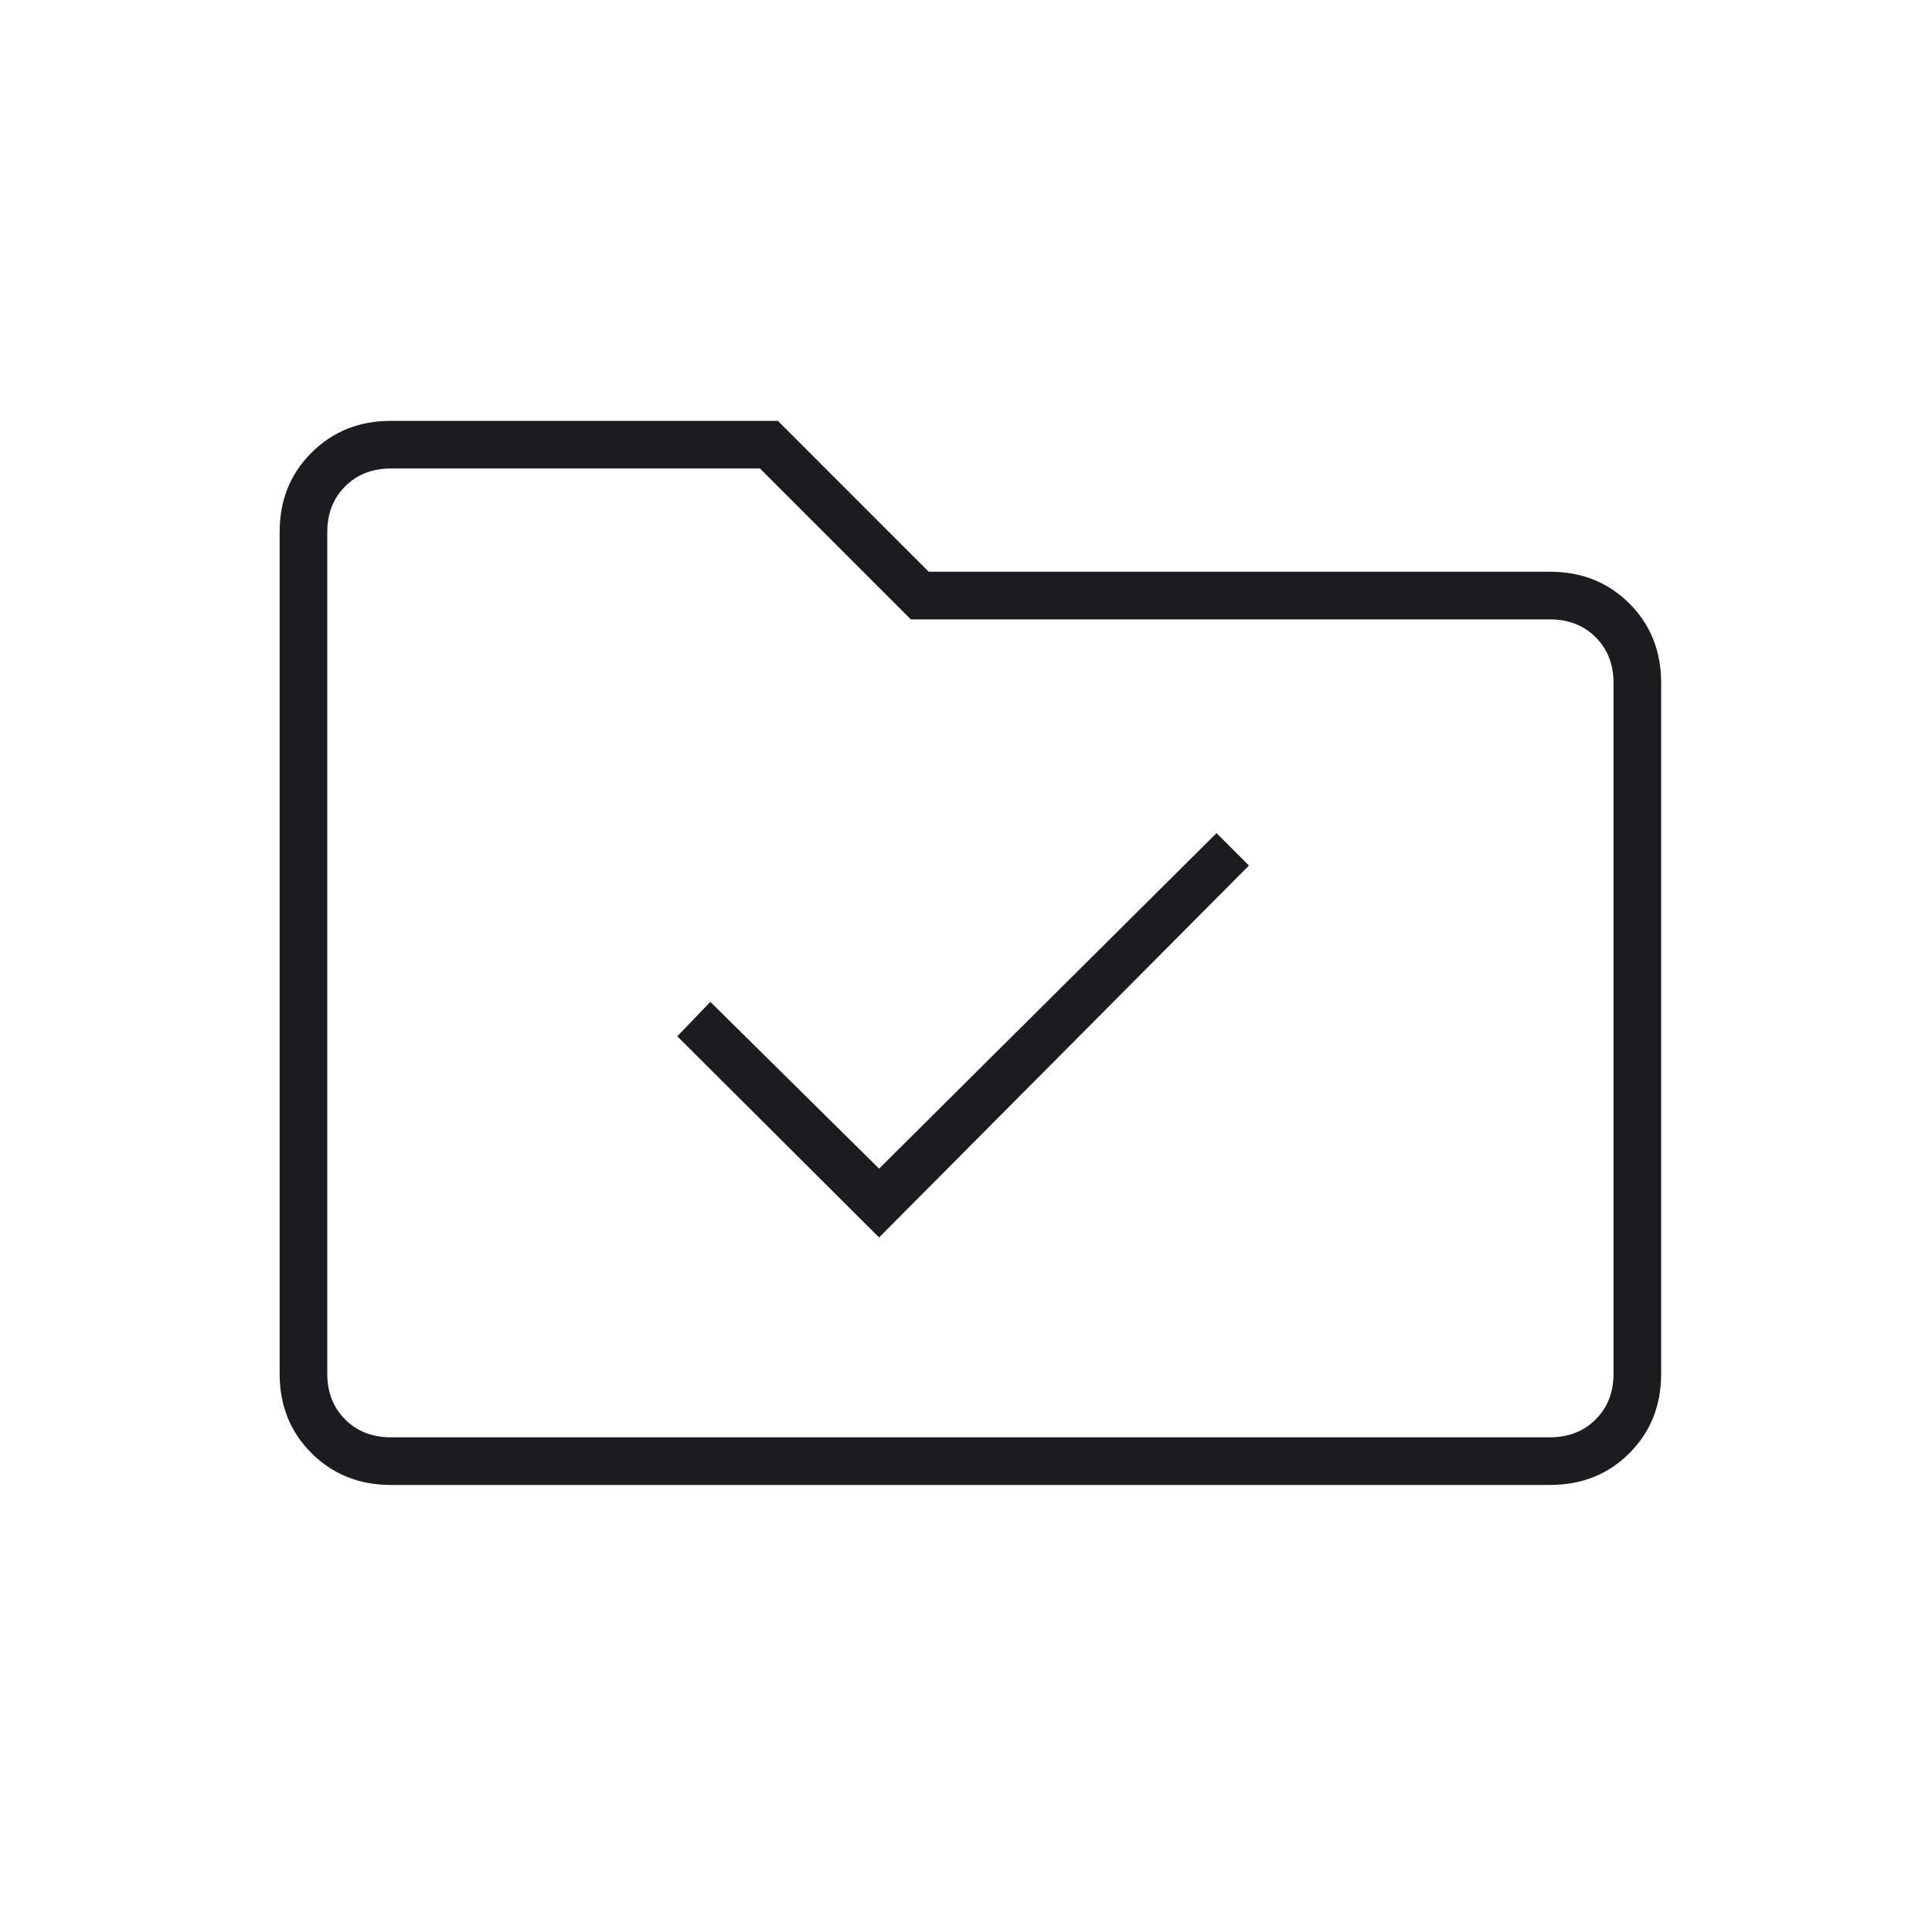 <svg width="73" height="72" viewBox="0 0 73 72" fill="none" xmlns="http://www.w3.org/2000/svg">
<mask id="mask0_151_2784" style="mask-type:alpha" maskUnits="userSpaceOnUse" x="0" y="0" width="73" height="72">
<rect x="0.667" width="72" height="72" fill="#D9D9D9"/>
</mask>
<g mask="url(#mask0_151_2784)">
<path d="M33.216 46.75L47.191 32.7L45.966 31.475L33.216 44.15L26.841 37.85L25.591 39.15L33.216 46.75ZM14.766 56.1C13.574 56.1 12.576 55.7 11.772 54.9C10.968 54.1 10.566 53.1 10.566 51.9V20.1C10.566 18.9 10.968 17.9 11.772 17.1C12.576 16.3 13.574 15.9 14.766 15.9H29.391L35.091 21.6H58.566C59.766 21.6 60.766 22 61.566 22.8C62.366 23.6 62.766 24.6 62.766 25.8V51.9C62.766 53.1 62.366 54.1 61.566 54.9C60.766 55.7 59.766 56.1 58.566 56.1H14.766ZM14.766 54.3H58.566C59.266 54.3 59.841 54.075 60.291 53.625C60.741 53.175 60.966 52.6 60.966 51.9V25.8C60.966 25.1 60.741 24.525 60.291 24.075C59.841 23.625 59.266 23.4 58.566 23.4H34.416L28.716 17.7H14.766C14.066 17.7 13.491 17.925 13.041 18.375C12.591 18.825 12.366 19.4 12.366 20.1V51.9C12.366 52.6 12.591 53.175 13.041 53.625C13.491 54.075 14.066 54.3 14.766 54.3Z" fill="#1C1B1F"/>
</g>
</svg>
